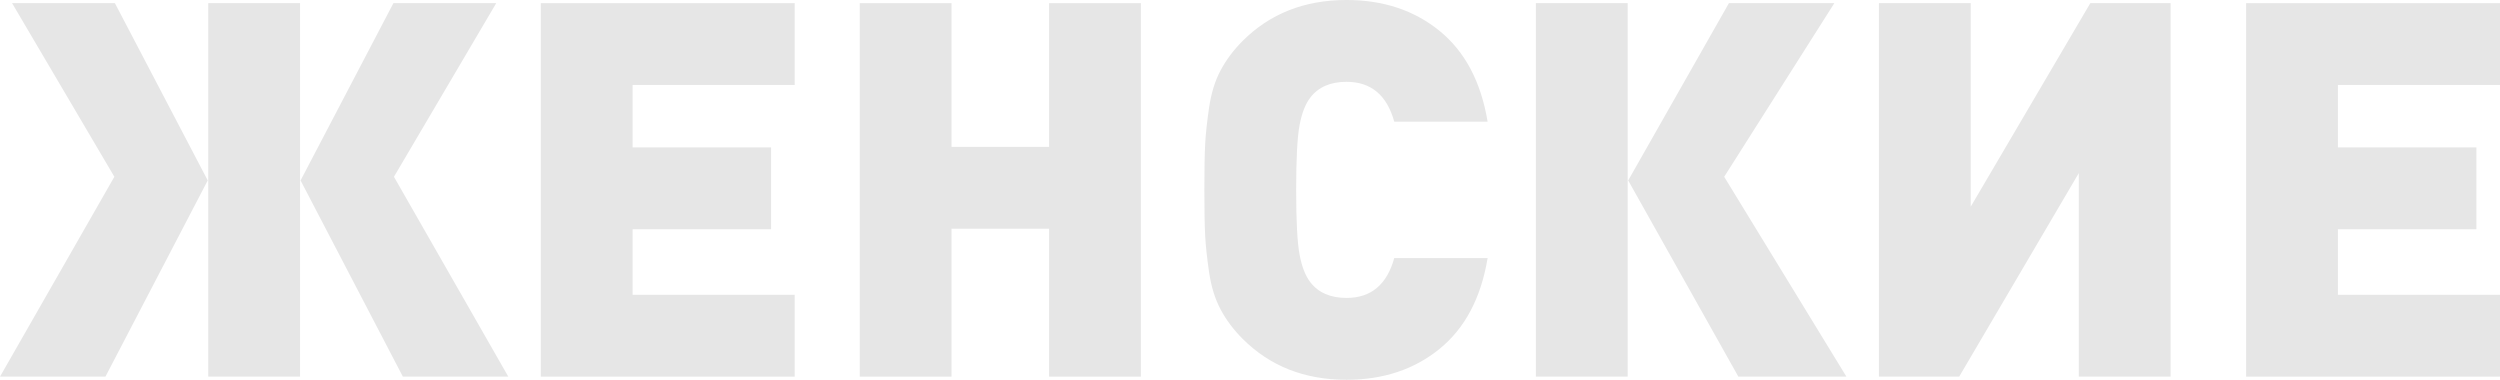 <?xml version="1.0" encoding="UTF-8"?> <!-- Creator: CorelDRAW 2018 (64-Bit) --> <svg xmlns="http://www.w3.org/2000/svg" xmlns:xlink="http://www.w3.org/1999/xlink" xml:space="preserve" width="212.935mm" height="32.347mm" style="shape-rendering:geometricPrecision; text-rendering:geometricPrecision; image-rendering:optimizeQuality; fill-rule:evenodd; clip-rule:evenodd" viewBox="0 0 3007.42 456.86"> <defs> <style type="text/css"> <![CDATA[ .fil0 {fill:#E6E6E6;fill-rule:nonzero} ]]> </style> </defs> <g id="Слой_x0020_1">  <path class="fil0" d="M611.46 453.07l-126.83 0 -123.05 -236 111.69 -213.28 123.68 0 -123.05 208.87 137.56 240.42zm-250.51 0l-110.43 0 0 -449.28 110.43 0 0 449.28zm-234.11 0l-126.83 0 137.56 -240.42 -123.05 -208.87 123.68 0 111.69 213.28 -123.05 236z"></path> <polygon id="1" class="fil0" points="955.99,453.07 650.58,453.07 650.58,3.79 955.99,3.79 955.99,102.22 761.01,102.22 761.01,177.32 927.59,177.32 927.59,275.75 761.01,275.75 761.01,354.63 955.99,354.63 "></polygon> <polygon id="2" class="fil0" points="1372.46,453.07 1262.03,453.07 1262.03,275.12 1144.66,275.12 1144.66,453.07 1034.24,453.07 1034.24,3.79 1144.66,3.79 1144.66,176.68 1262.03,176.68 1262.03,3.79 1372.46,3.79 "></polygon> <path id="3" class="fil0" d="M1789.56 310.46c-7.99,47.96 -27.24,84.35 -57.74,109.17 -30.5,24.82 -67.83,37.23 -112.01,37.23 -50.48,0 -92.13,-16.41 -124.94,-49.22 -10.94,-10.94 -19.77,-22.72 -26.5,-35.34 -6.73,-12.62 -11.36,-27.55 -13.88,-44.8 -2.52,-17.25 -4.1,-31.97 -4.73,-44.17 -0.63,-12.2 -0.95,-30.5 -0.95,-54.9 0,-24.4 0.32,-42.7 0.95,-54.9 0.63,-12.2 2.21,-26.92 4.73,-44.17 2.52,-17.25 7.15,-32.18 13.88,-44.8 6.73,-12.62 15.57,-24.4 26.5,-35.34 32.81,-32.81 74.46,-49.22 124.94,-49.22 44.17,0 81.51,12.41 112.01,37.23 30.5,24.82 49.75,61.21 57.74,109.16l-112.32 0c-8.83,-31.97 -27.97,-47.96 -57.42,-47.96 -19.35,0 -33.86,6.31 -43.54,18.93 -5.89,7.57 -10.2,18.62 -12.94,33.13 -2.73,14.51 -4.1,40.49 -4.1,77.93 0,37.44 1.37,63.42 4.1,77.93 2.73,14.51 7.05,25.56 12.94,33.13 9.67,12.62 24.19,18.93 43.54,18.93 29.45,0 48.59,-15.99 57.42,-47.96l112.32 0z"></path> <path id="4" class="fil0" d="M1958.04 453.07l-110.43 0 0 -449.28 110.43 0 0 449.28zm263.13 0l-129.99 0 -132.51 -236 121.16 -213.28 126.83 0 -132.51 208.87 147.03 240.42z"></path> <polygon id="5" class="fil0" points="2611.15,453.07 2500.72,453.07 2500.72,208.24 2356.85,453.07 2260.3,453.07 2260.3,3.79 2370.73,3.79 2370.73,248.62 2514.6,3.79 2611.15,3.79 "></polygon> <polygon id="6" class="fil0" points="3007.42,453.07 2702.01,453.07 2702.01,3.79 3007.42,3.79 3007.42,102.22 2812.44,102.22 2812.44,177.32 2979.03,177.32 2979.03,275.75 2812.44,275.75 2812.44,354.63 3007.42,354.63 "></polygon> </g> </svg> 